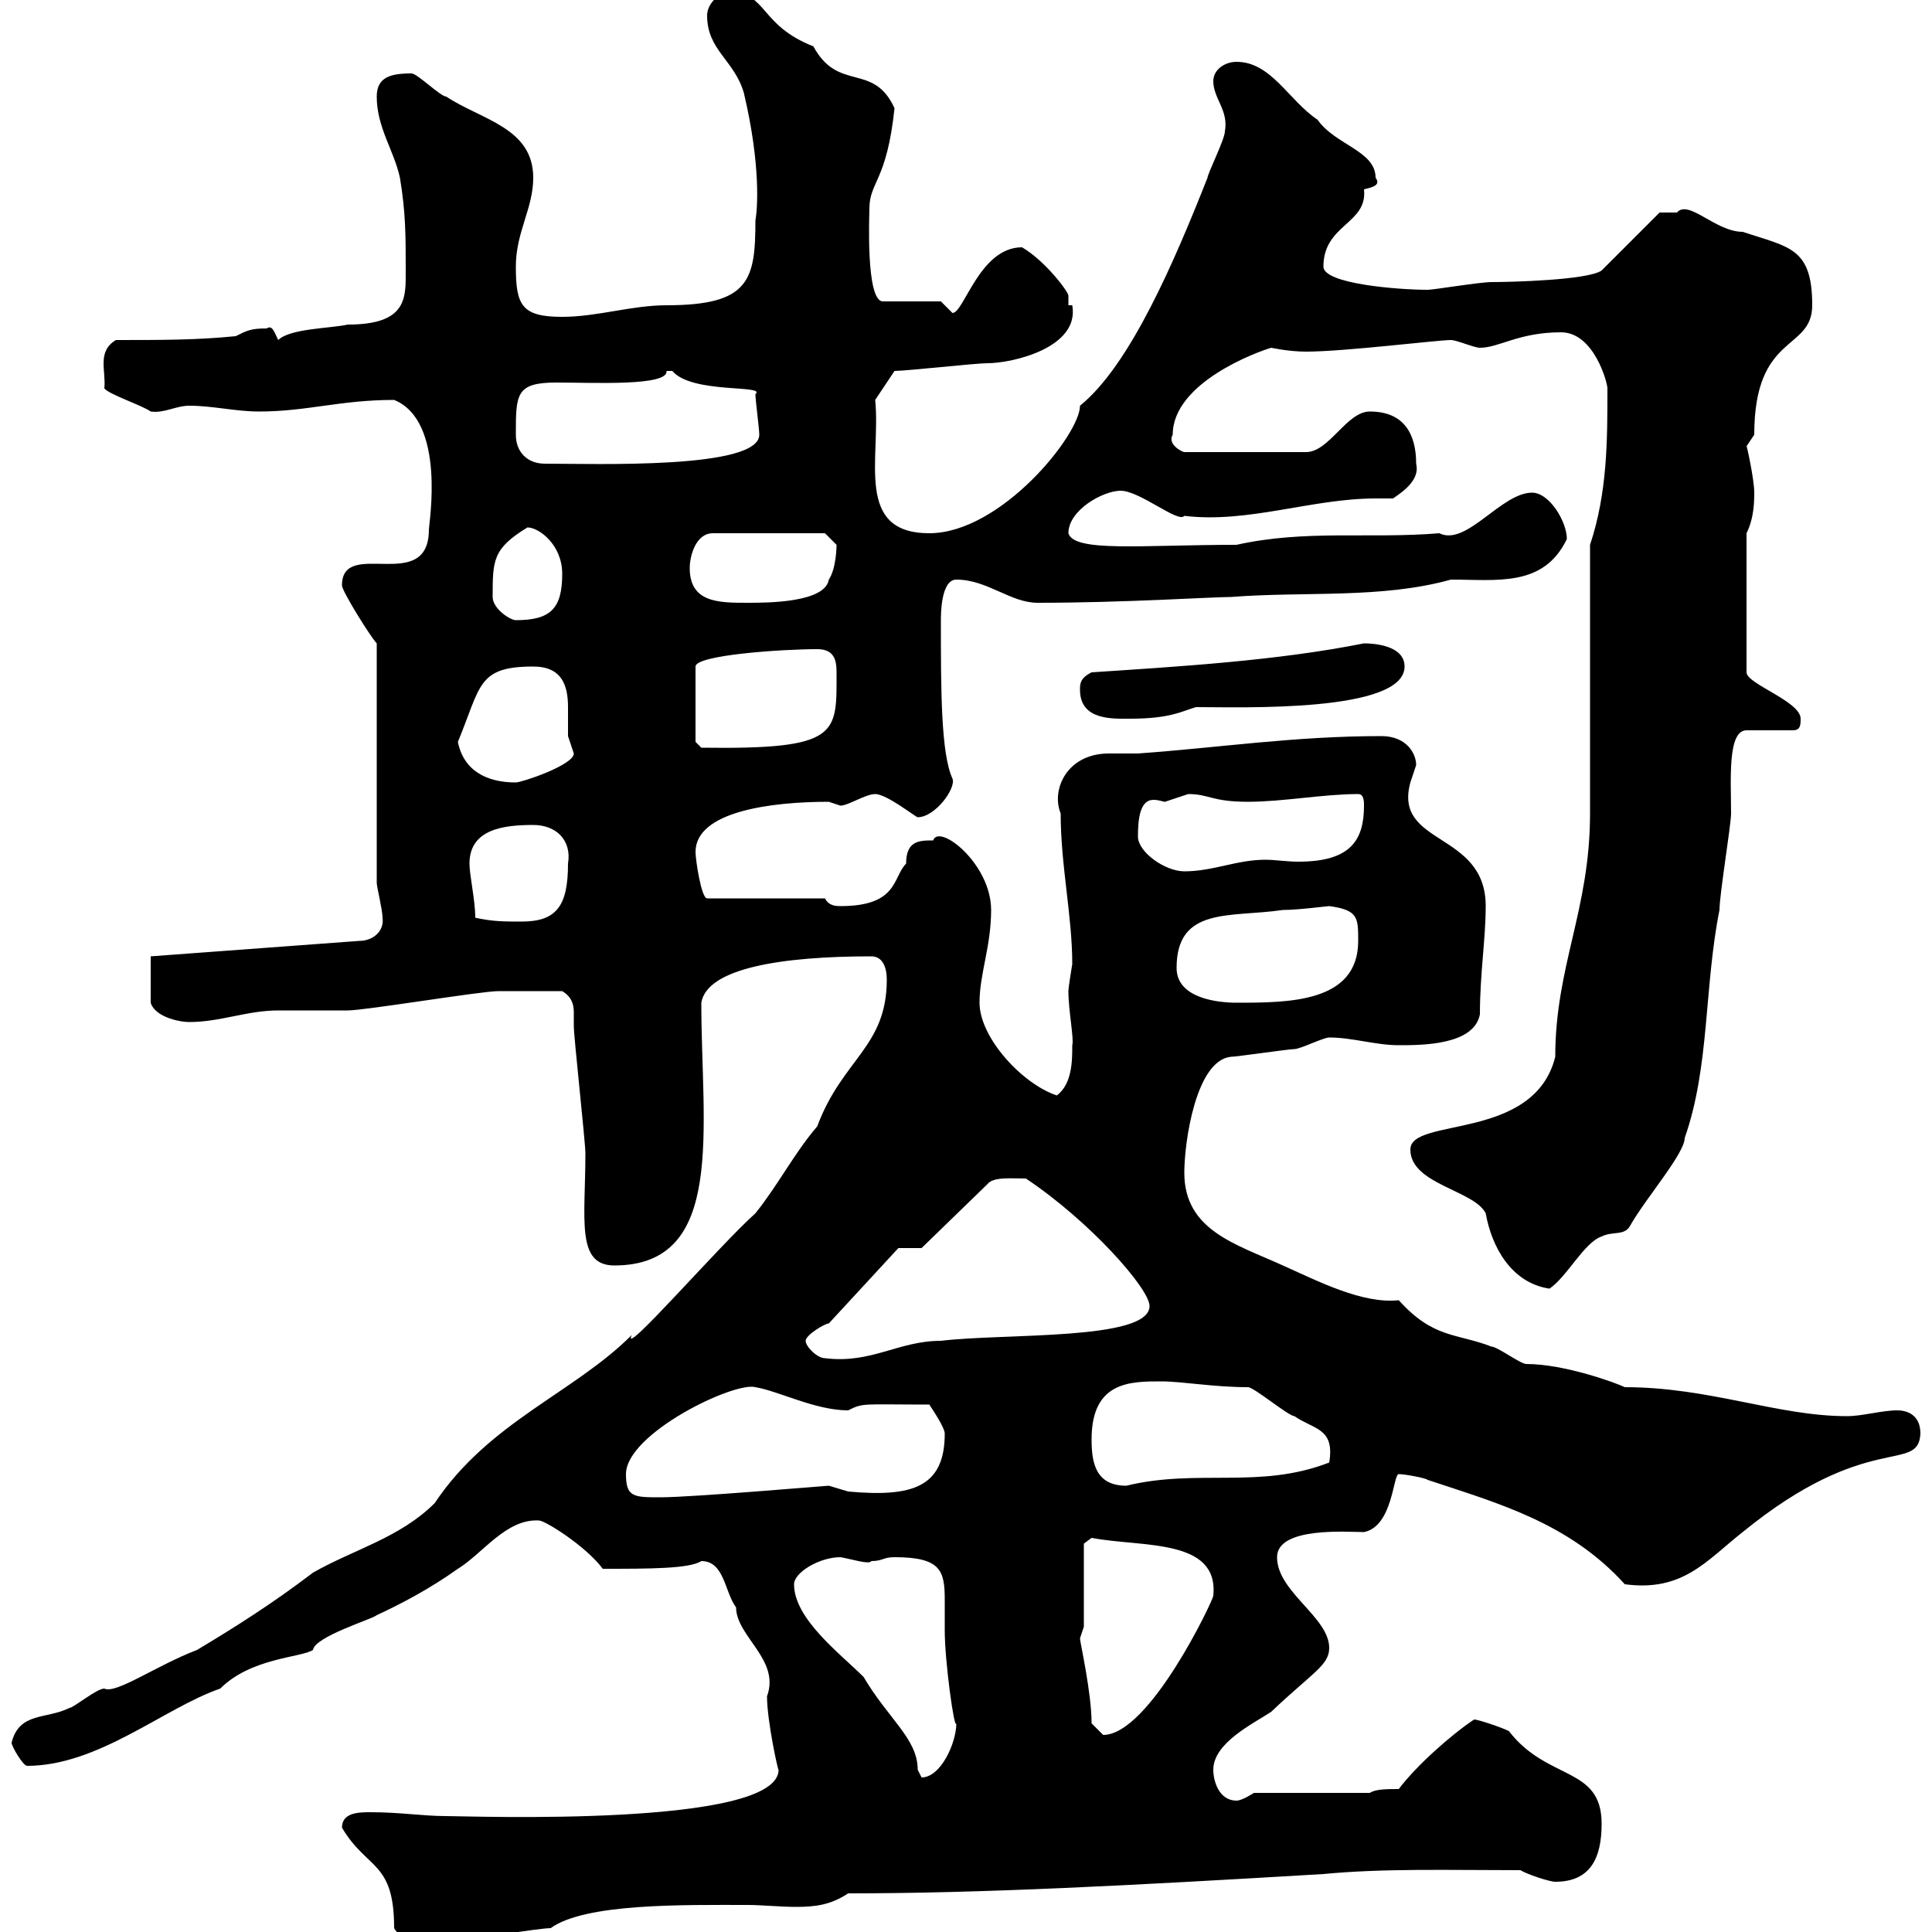<svg xmlns="http://www.w3.org/2000/svg" xmlns:xlink="http://www.w3.org/1999/xlink" width="300" height="300"><path d="M61.20 299.40C63 302.70 69.60 300.60 71.10 301.20C72.90 301.20 83.70 299.40 85.50 299.40C90.90 295.50 106.20 295.80 116.10 295.80C118.20 295.80 121.20 296.10 123.60 296.10C126.60 296.10 129 295.80 131.70 294C152.40 294 175.20 292.80 205.50 291C214.80 290.10 225 290.40 236.10 290.40C237 291 240.60 292.20 241.50 292.20C246.90 292.20 248.70 288.60 248.70 283.20C248.70 274.20 240.30 276.60 234.30 268.80C233.10 268.20 229.50 267 228.90 267C225.30 269.40 219.90 274.20 217.20 277.80C215.40 277.80 213.60 277.80 212.70 278.40L194.70 278.40C194.70 278.40 192.90 279.60 192 279.60C189.30 279.60 188.40 276.60 188.40 274.80C188.40 270.60 194.70 267.60 197.40 265.80C203.70 259.80 206.40 258.60 206.40 255.90C206.40 251.10 198.30 247.20 198.30 241.80C198.30 237 209.40 237.90 211.80 237.90C216.30 237 216.30 228.90 217.20 228.90C218.10 228.90 221.40 229.50 221.70 229.80C232.50 233.40 243.60 236.40 252.30 246C261.30 247.20 264.90 242.40 270.60 237.90C290.10 222 297.90 228.90 298.20 222.60C298.20 219.90 296.40 219 294.60 219C292.20 219 289.20 219.90 286.80 219.90C276 219.90 265.50 215.40 252.30 215.40C251.10 214.80 243 211.80 237 211.80C236.10 211.80 232.50 209.10 231.60 209.10C226.20 207 222.60 207.90 217.20 201.90C211.50 202.50 204.60 198.90 199.20 196.50C192 193.20 183.90 191.10 183.90 182.10C183.90 177.30 185.70 164.70 191.10 164.10C192 164.10 200.10 162.90 201 162.90C201.90 162.90 205.50 161.10 206.40 161.10C210 161.10 213.60 162.30 217.20 162.30C220.80 162.30 228.90 162.30 229.80 157.50C229.80 151.20 230.70 145.80 230.70 140.70C230.70 129 216.30 131.40 219 121.50C219 121.50 219.90 118.80 219.90 118.80C219.90 117 218.40 114.30 214.50 114.30C201 114.30 189.30 116.10 176.70 117C175.20 117 173.70 117 172.20 117C165.60 117 163.20 122.70 164.70 126.30C164.70 134.40 166.50 142.20 166.50 149.70C166.50 149.70 165.90 153.30 165.90 153.90C165.90 156.90 166.80 161.40 166.50 162.30C166.50 164.70 166.50 168.30 164.10 170.10C158.70 168.30 152.10 161.10 152.10 155.70C152.10 151.20 153.90 147 153.90 141.30C153.90 134.10 145.80 127.80 144.90 130.50C142.80 130.50 140.70 130.50 140.70 134.10C138.60 136.20 139.50 140.70 130.50 140.70C129.90 140.70 128.70 140.70 128.10 139.50L109.80 139.50C108.90 139.50 108 133.50 108 132.30C108 126 119.70 124.50 128.70 124.50C128.70 124.50 130.50 125.10 130.50 125.10C131.70 125.10 134.40 123.30 135.90 123.30C137.70 123.30 142.20 126.90 142.50 126.90C145.20 126.90 148.50 122.40 147.90 120.90C146.10 117 146.10 107.10 146.10 96.30C146.10 95.40 146.10 90 148.50 90C153.30 90 156.90 93.60 161.10 93.60C174.60 93.60 188.10 92.70 191.10 92.70C202.80 91.80 214.50 93 225.30 90C232.50 90 239.70 91.20 243.30 83.70C243.30 81 240.60 76.50 237.90 76.50C233.10 76.50 227.70 84.90 223.50 82.80C212.70 83.70 202.80 82.20 192 84.60C177.30 84.60 166.80 85.80 165.90 82.80C165.90 79.20 171.30 76.20 174 76.20C177 76.20 183 81.30 183.90 80.10C193.80 81.30 203.70 77.40 213.60 77.40C214.50 77.40 215.40 77.40 216.30 77.40C218.10 76.20 220.50 74.40 219.90 72C219.90 67.50 218.10 63.90 212.70 63.90C209.10 63.90 206.40 70.20 202.80 70.20L183.90 70.20C183.60 70.20 181.20 69 182.10 67.50C182.10 59.40 195.30 54.60 197.40 54C197.40 54 200.10 54.60 202.80 54.60C208.80 54.60 223.20 52.80 225.30 52.80C226.20 52.80 228.90 54 229.80 54C232.80 54 235.80 51.60 242.40 51.60C247.50 51.60 249.60 59.40 249.60 60.30C249.60 68.40 249.60 76.50 246.90 84.60L246.90 126.30C246.90 141.30 241.50 150 241.50 164.10C238.20 177.30 219 173.40 219 178.50C219 183.90 228.90 184.80 230.70 188.40C231.60 193.50 234.60 199.20 240.60 200.10C243.30 198.30 246 192.90 248.70 192C250.50 191.10 252.30 192 253.20 190.20C255.60 186 261.60 179.10 261.60 176.70C265.50 165.60 264.60 153.30 267 141.30C267 138.90 268.80 128.10 268.80 126.30C268.80 121.20 268.20 113.40 271.20 113.40L278.40 113.40C279.60 113.40 279.60 112.50 279.60 111.60C279.60 108.90 271.20 106.20 271.20 104.40L271.20 82.80C272.40 80.40 272.40 77.70 272.40 76.50C272.40 74.40 271.20 69 271.20 69.30C271.20 69.30 272.40 67.50 272.40 67.50C272.40 51.60 281.40 54.60 281.40 47.40C281.40 38.40 277.80 38.40 270.60 36C266.40 36 262.20 30.90 260.40 33C259.80 33 257.70 33 257.70 33L248.70 42C246.60 43.50 234.60 43.80 231.60 43.80C229.80 43.80 222.60 45 221.70 45C217.20 45 205.50 44.10 205.50 41.40C205.50 34.80 212.40 34.80 211.80 29.40C213 29.10 214.50 28.80 213.60 27.60C213.60 23.40 207.30 22.50 204.60 18.60C200.10 15.60 197.40 9.60 192 9.60C190.20 9.60 188.40 10.80 188.40 12.60C188.40 15.30 190.80 17.10 190.20 20.40C190.20 21.60 187.50 27 187.50 27.60C182.40 40.50 175.50 56.70 167.70 63C167.70 67.50 155.40 82.80 144.30 82.80C132.60 82.80 136.80 71.10 135.90 62.10L138.90 57.60C140.70 57.60 151.50 56.40 153.30 56.40C157.20 56.40 167.70 54 166.50 47.40L165.90 47.40C165.90 46.80 165.90 46.20 165.90 45.90C165.90 45.30 162.30 40.50 158.70 38.40C152.10 38.40 149.70 48.60 147.90 48.60C147.90 48.60 146.10 46.80 146.10 46.80L137.10 46.80C134.40 46.80 135 33.30 135 32.40C135 28.20 137.70 28.20 138.90 16.80C135.60 9.60 130.20 14.40 126.30 7.20C117.90 3.90 119.10-1.20 113.40-1.20C111.60-1.20 109.80 0.60 109.80 2.40C109.80 7.80 114 9.30 115.50 14.40C118.20 25.80 117.60 32.70 117.30 34.20C117.30 43.50 116.40 47.40 103.50 47.40C98.10 47.40 92.70 49.20 87.30 49.20C81 49.20 80.10 47.40 80.10 41.40C80.10 36 82.80 32.40 82.80 27.60C82.80 19.80 74.70 18.60 69.30 15C68.40 15 64.80 11.40 63.90 11.40C60.60 11.40 58.50 12 58.50 15C58.50 19.80 61.20 23.40 62.10 27.60C63 33 63 36.60 63 42C63 46.20 63.30 50.40 54 50.40C51.30 51 45 51 43.20 52.80C42.60 51.60 42.30 50.40 41.40 51C39 51 38.40 51.30 36.60 52.20C30.60 52.80 25.20 52.80 18 52.80C15 54.60 16.50 57.60 16.20 60.30C16.80 61.20 22.20 63 23.40 63.90C25.50 64.20 27.30 63 29.40 63C33 63 36.60 63.90 40.20 63.90C47.70 63.90 52.80 62.10 61.20 62.10C69.30 65.40 66.60 81.30 66.60 82.20C66.60 92.40 53.10 83.40 53.10 90.90C53.10 91.80 57.60 99 58.50 99.90L58.50 137.10C58.50 137.70 59.40 141.30 59.40 142.50C59.70 144.60 57.90 146.10 55.80 146.10L23.40 148.50L23.40 155.70C24 157.80 27.60 158.70 29.40 158.70C34.20 158.70 38.40 156.90 43.20 156.90C44.10 156.90 53.10 156.90 54 156.90C56.70 156.90 74.70 153.90 77.40 153.90C78.60 153.90 79.80 153.90 87.30 153.90C88.80 154.80 89.10 156 89.10 157.20C89.10 157.80 89.10 158.70 89.10 159.30C89.10 161.10 90.90 177.30 90.90 179.10C90.90 189.30 89.40 196.50 95.40 196.50C112.80 196.50 108.90 175.20 108.90 155.70C109.80 150.30 121.50 148.50 135.30 148.50C137.10 148.50 137.70 150.30 137.70 152.10C137.70 162.60 130.80 164.40 126.90 174.90C123.30 179.10 120.90 183.90 117.30 188.40C111.60 193.50 96.30 211.20 98.10 207.30C89.10 216.30 75.90 220.80 67.50 233.40C62.10 238.80 54.90 240.60 48.60 244.20C42.30 249 36.60 252.60 30.60 256.20C24.30 258.60 18 263.10 16.20 262.20C15 262.20 11.40 265.20 10.80 265.20C7.20 267 3 265.80 1.80 270.60C1.80 271.20 3.60 274.20 4.20 274.20C15.30 274.20 25.50 265.20 34.20 262.20C39 257.40 46.80 257.40 48.60 256.20C48.90 254.10 57.90 251.40 58.50 250.80C62.40 249 66.90 246.60 71.10 243.60C75 241.20 78.60 235.80 83.70 236.10C84.60 236.10 90.90 240 93.60 243.60C100.80 243.60 107.10 243.60 108.90 242.40C112.50 242.40 112.50 247.20 114.30 249.60C114.30 254.10 121.20 257.70 119.10 263.40C119.10 267.30 120.90 275.40 120.90 274.80C120.90 283.80 72.90 282 69.30 282C65.70 282 62.10 281.40 57.60 281.40C55.80 281.40 53.10 281.40 53.10 283.80C57 290.40 61.20 288.90 61.20 299.40ZM123.30 246C123.30 244.20 127.20 241.80 130.50 241.80C132.30 242.10 135 243 135.30 242.40C137.10 242.40 137.10 241.80 138.90 241.80C146.10 241.80 146.70 243.90 146.70 248.40C146.70 249.60 146.70 251.40 146.70 253.20C146.70 258 148.20 268.80 148.50 267.60C148.50 270.60 146.10 276 143.10 276C143.10 276 142.50 274.80 142.50 274.80C142.50 270 138 267 134.10 260.40C130.50 256.80 123.30 251.40 123.30 246ZM169.50 267.60C169.50 262.80 167.70 255 167.70 254.40C167.70 254.40 168.30 252.60 168.30 252.60L168.30 239.70L169.50 238.80C177.30 240.30 189.30 238.80 188.40 247.80C188.40 248.40 178.50 269.40 171.30 269.40C171.30 269.40 169.50 267.60 169.50 267.60ZM97.20 228.90C97.20 222.60 114 214.50 117.30 215.40C120.90 216 126.60 219 131.70 219C134.10 217.80 133.80 218.10 144.30 218.10C144.90 219 146.70 221.70 146.70 222.60C146.70 231 141.60 232.50 131.70 231.60C131.70 231.60 128.70 230.70 128.70 230.70C128.40 230.70 107.40 232.50 102.60 232.50C98.40 232.50 97.20 232.50 97.20 228.90ZM169.50 223.50C169.50 214.50 175.50 214.50 180.30 214.50C183.60 214.50 188.40 215.40 193.80 215.40C194.70 215.40 200.10 219.90 201 219.90C204 222 207.30 221.70 206.40 227.10C195.60 231.30 186 228 174.90 230.70C170.10 230.70 169.50 227.10 169.50 223.50ZM125.10 208.20C125.10 207.30 128.10 205.50 128.70 205.50L139.50 193.80L143.10 193.80L153.30 183.90C154.20 182.70 156.90 183 159.30 183C169.20 189.60 178.50 200.10 178.50 202.80C178.50 208.20 156 207 146.10 208.20C139.50 208.20 135.30 211.80 128.10 210.90C126.90 210.90 125.10 209.10 125.10 208.20ZM182.70 150.30C182.70 140.70 191.10 142.50 199.20 141.30C201.60 141.30 206.10 140.70 206.40 140.70C210.90 141.30 210.90 142.50 210.90 146.10C210.90 155.70 200.10 155.70 192 155.70C189.30 155.70 182.70 155.10 182.70 150.30ZM73.80 142.50C73.80 139.80 72.90 135.90 72.90 134.10C72.90 128.70 78.30 128.10 82.80 128.10C86.40 128.10 88.80 130.50 88.20 134.10C88.20 140.70 86.40 143.10 81 143.10C78.30 143.10 76.50 143.10 73.80 142.50ZM176.70 129.90C176.70 127.20 177 124.20 179.10 124.20C180 124.20 180.60 124.50 180.90 124.50C180.90 124.50 184.50 123.30 184.50 123.30C187.80 123.30 188.10 124.50 193.80 124.50C199.20 124.50 205.50 123.30 210.90 123.30C211.80 123.30 211.80 124.50 211.80 125.10C211.80 130.50 209.70 133.80 201.60 133.80C199.80 133.80 198 133.50 196.50 133.50C192 133.50 188.40 135.30 183.90 135.30C180.90 135.30 176.70 132.30 176.70 129.90ZM71.10 115.20C74.70 106.50 74.10 103.50 82.80 103.50C87.30 103.50 88.20 106.50 88.20 109.80C88.20 111 88.20 112.80 88.20 114.30C88.20 114.30 89.10 117 89.10 117C89.10 118.80 81 121.50 80.10 121.50C75.60 121.50 72 119.70 71.10 115.20ZM108 115.20L108 103.50C108 101.70 121.50 100.80 126.90 100.80C129.60 100.80 129.90 102.60 129.90 104.40C129.90 114 130.50 116.40 108.90 116.10ZM167.70 107.10C167.70 111.90 172.80 111.60 175.50 111.60C181.80 111.60 183.60 110.40 185.70 109.80C192.60 109.80 218.10 110.70 218.10 103.50C218.10 100.20 213.30 99.90 211.80 99.90C198.30 102.60 183 103.50 169.50 104.40C167.70 105.30 167.70 106.20 167.70 107.10ZM76.50 92.70C76.50 87 76.50 85.20 81.90 81.90C83.70 81.90 87.30 84.60 87.30 89.10C87.30 94.50 85.50 96.30 80.10 96.30C79.20 96.30 76.50 94.50 76.50 92.70ZM107.10 88.20C107.10 86.40 108 82.80 110.70 82.80L128.10 82.80L129.90 84.60C129.90 84.60 129.90 88.20 128.70 90C128.10 93.60 119.10 93.60 116.10 93.60C111.60 93.60 107.10 93.60 107.10 88.20ZM80.10 67.50C80.10 61.20 80.10 59.40 86.40 59.40C92.10 59.40 103.80 60 103.50 57.60C103.50 57.60 103.50 57.60 104.40 57.60C107.40 61.20 119.10 59.70 117.30 61.20C117.30 62.10 117.90 66.60 117.90 67.50C117.90 72.90 92.40 72 84.60 72C81.90 72 80.10 70.20 80.10 67.50Z"/></svg>